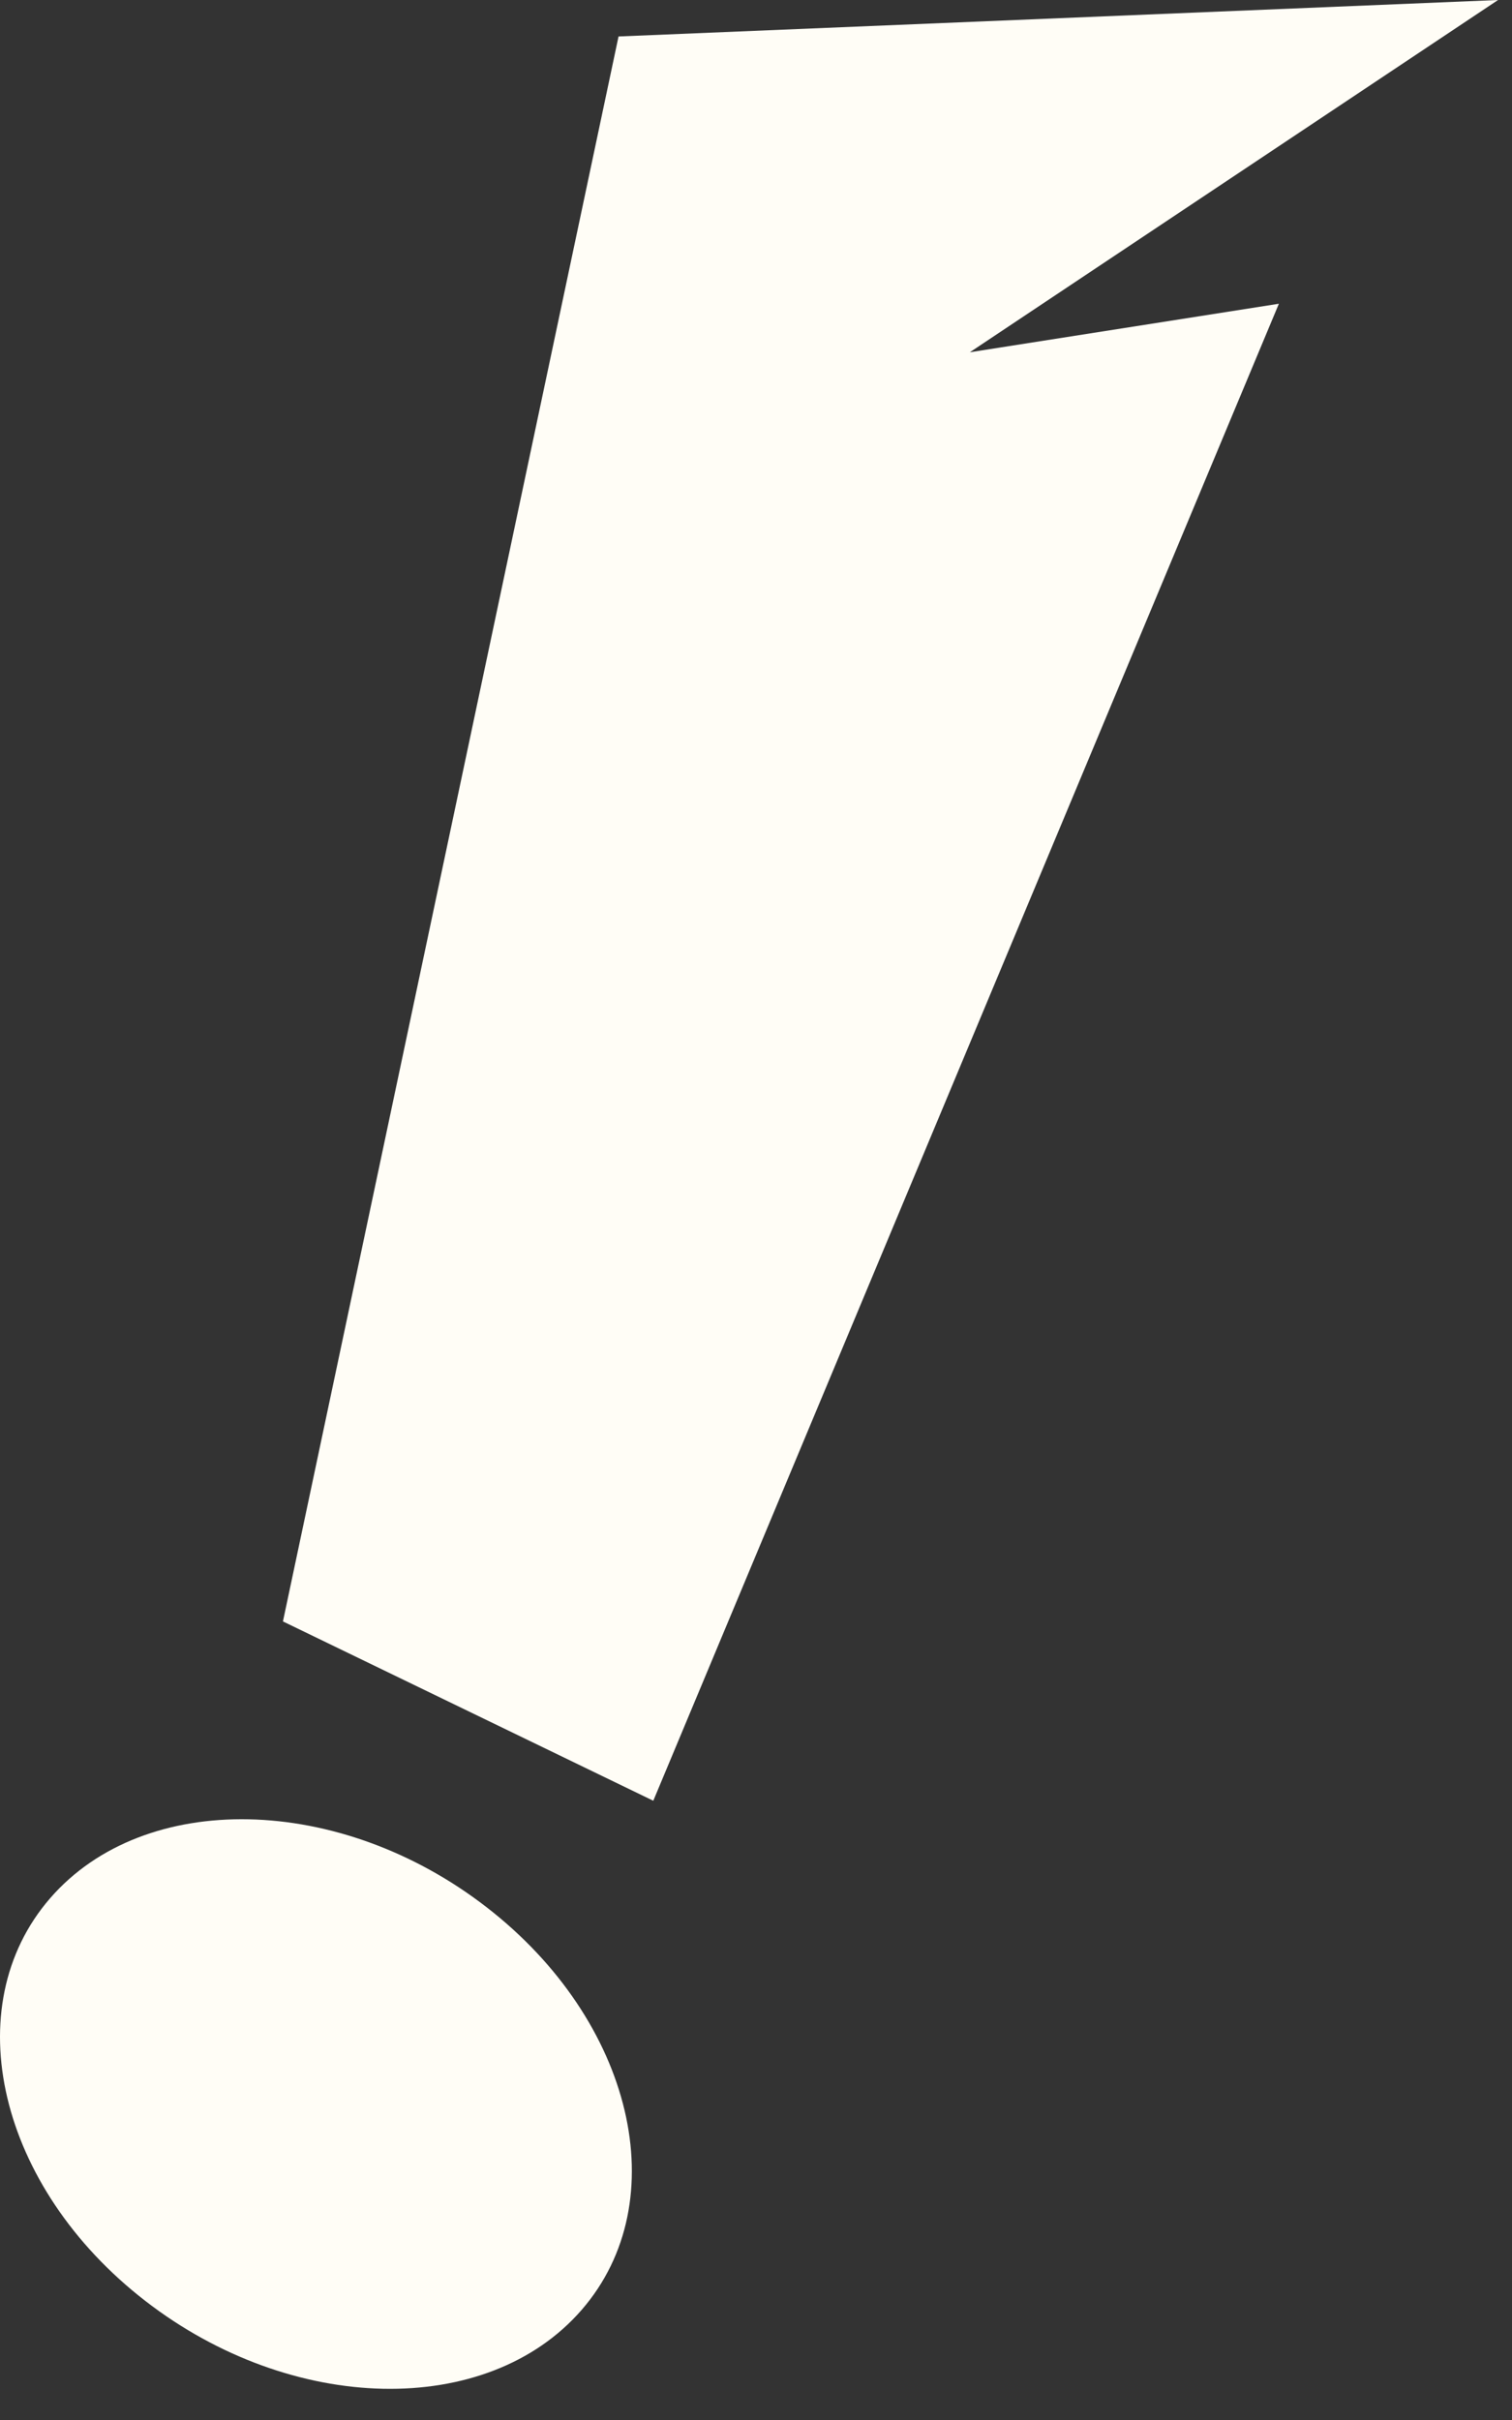<?xml version="1.0" encoding="utf-8"?>
<svg xmlns="http://www.w3.org/2000/svg" fill="none" height="100%" overflow="visible" preserveAspectRatio="none" style="display: block;" viewBox="0 0 45 72" width="100%">
<rect x="0" y="0" width="45" height="72" fill="#333333" stroke="none"/>
<g id="Group">
<path d="M14.482 56.744C10.118 53.362 4.301 53.24 1.493 56.475C-1.314 59.709 -0.047 65.073 4.322 68.455C8.688 71.837 14.503 71.959 17.311 68.724C20.12 65.489 18.853 60.127 14.482 56.744Z" fill="#FFFDF6" id="Vector"/>
<path d="M28.863 10.481L44.586 3.04437e-05L18.409 1.085L8.421 48.241L19.443 53.576L38.062 9.037L28.863 10.481Z" fill="#FFFDF6" id="Vector_2"/>
</g>
</svg>